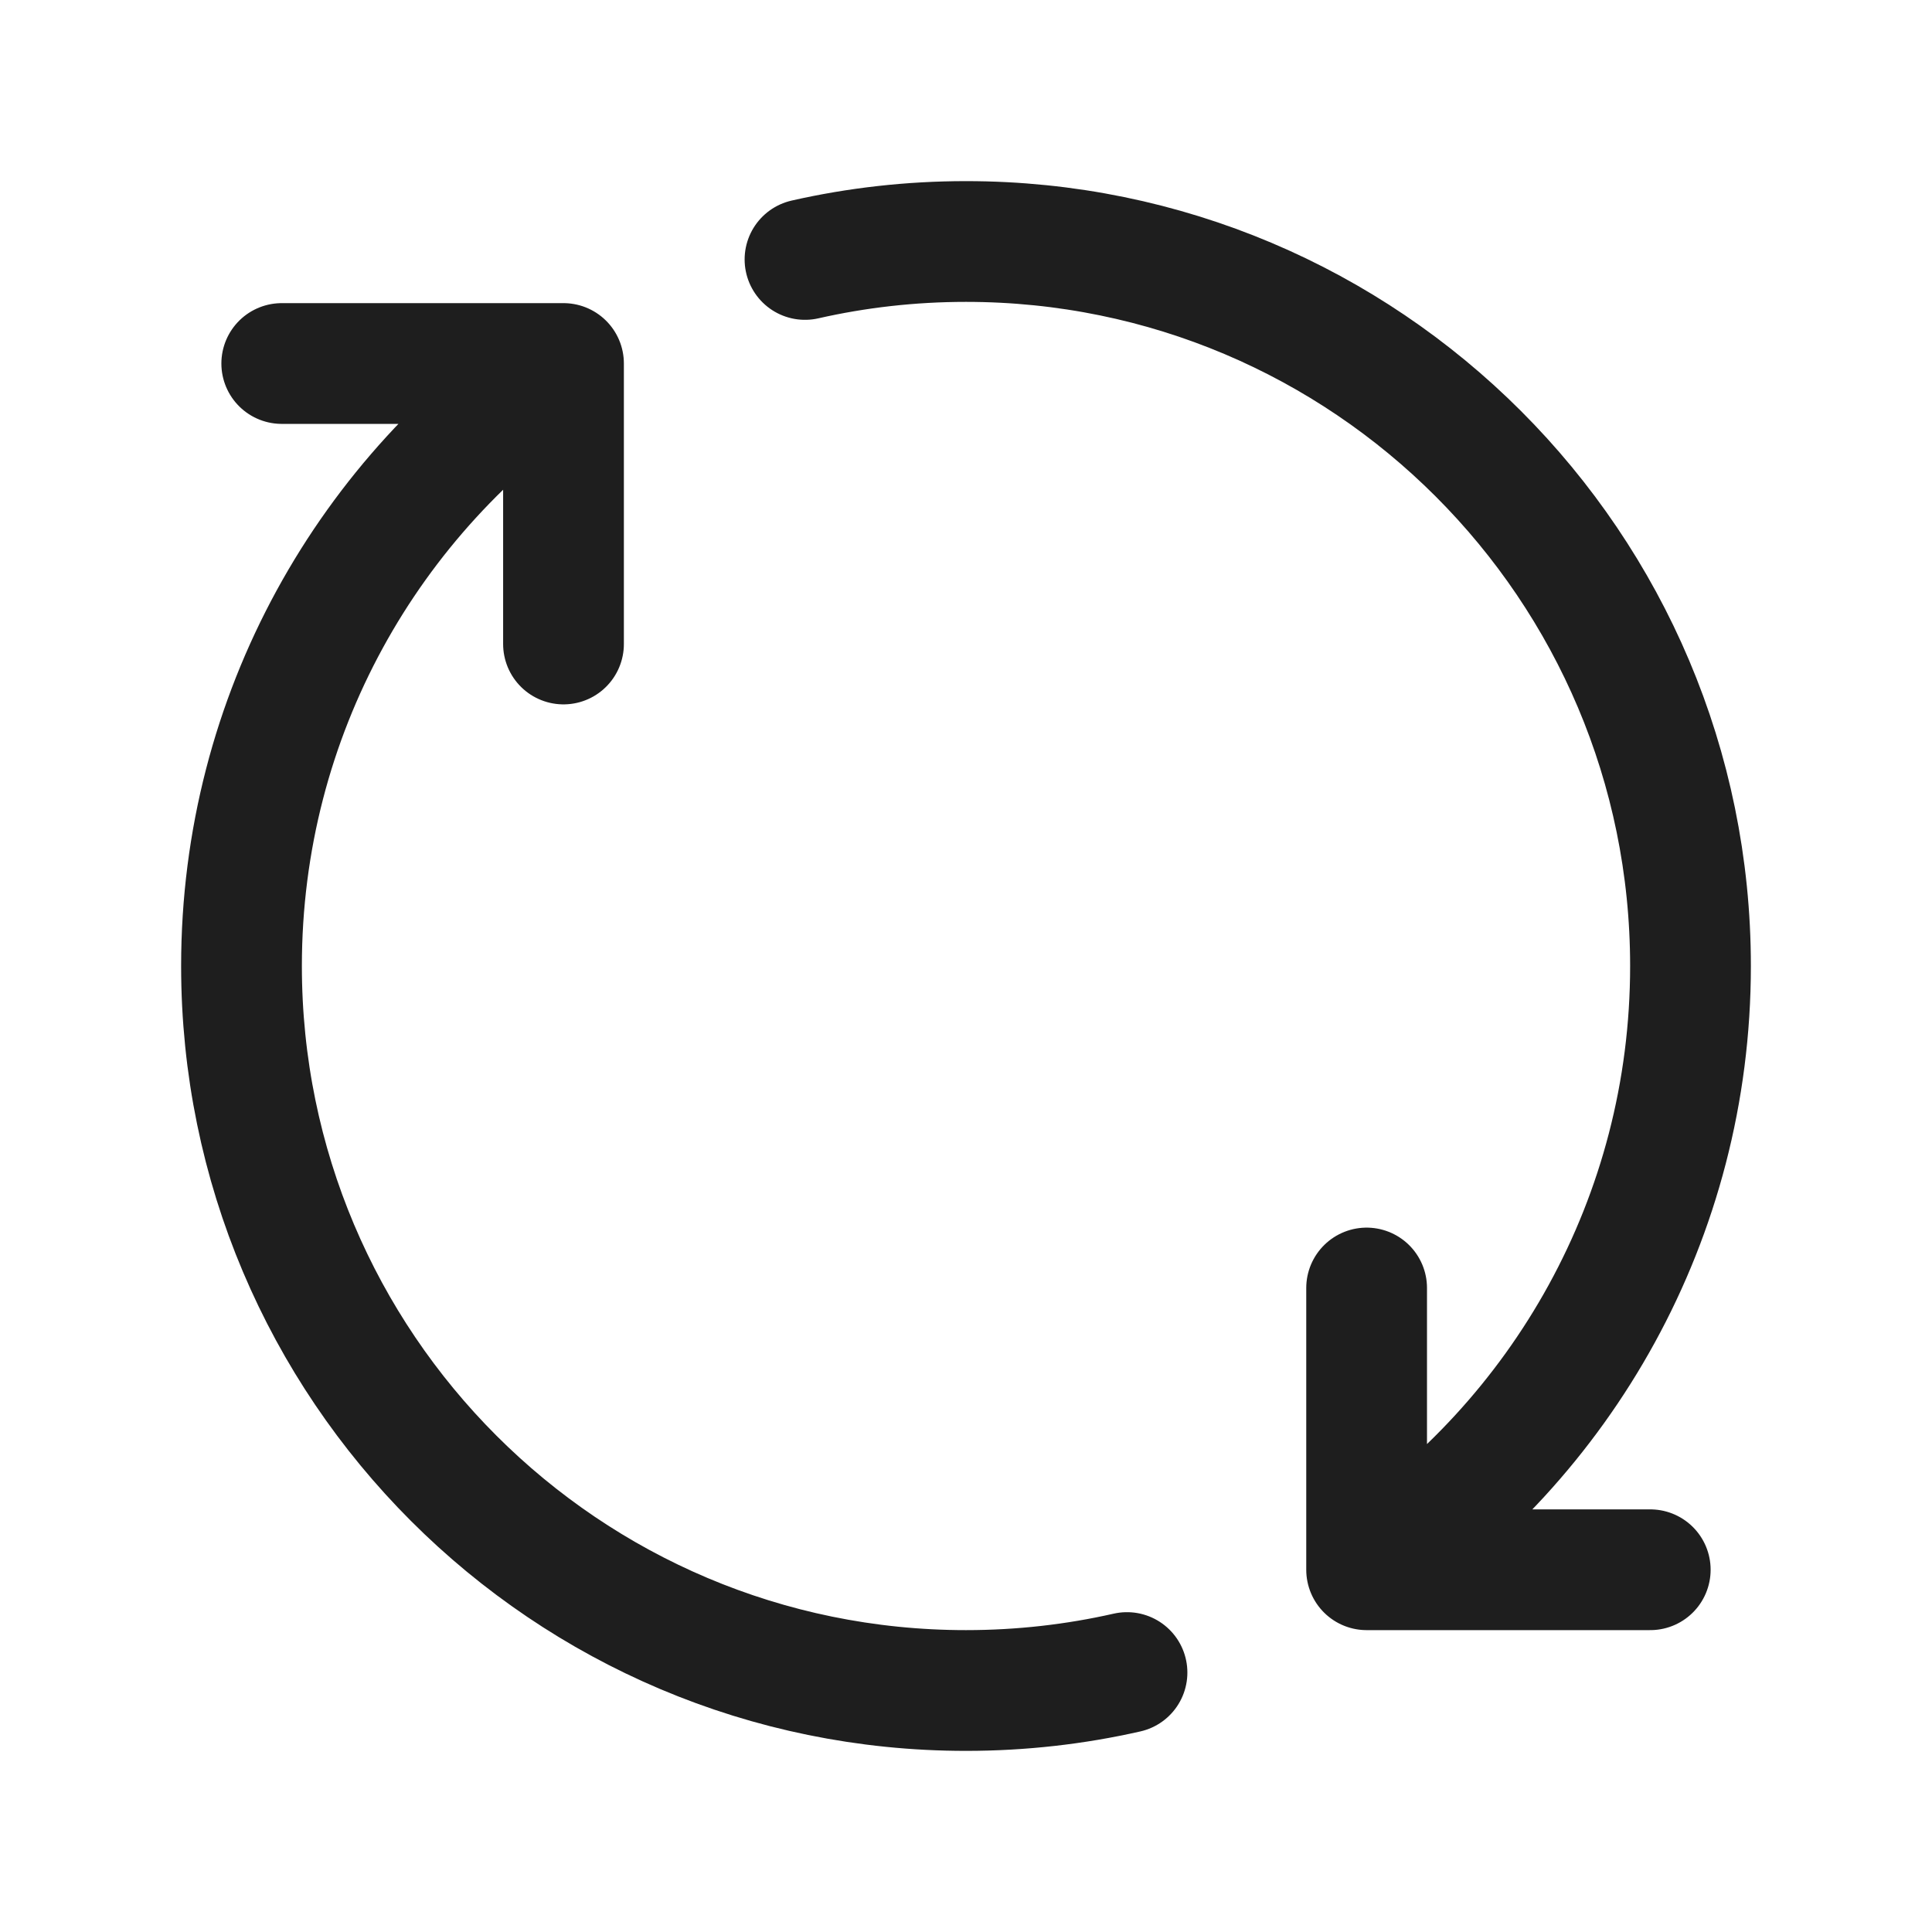 <svg width="72" height="72" viewBox="0 0 72 72" fill="none" xmlns="http://www.w3.org/2000/svg">
<path d="M50.93 58.5C58.205 53.663 63 45.392 63 36C63 21.088 50.912 9 36 9C33.938 9 31.93 9.231 30 9.669M50.93 58.5V48M50.93 58.5H61.5M21 13.547C13.764 18.39 9 26.639 9 36C9 50.912 21.088 63 36 63C38.062 63 40.07 62.769 42 62.331M21 13.547V24M21 13.547H10.5" stroke="#1E1E1E" stroke-width="4.5" stroke-linecap="round" stroke-linejoin="round"/>
</svg>
